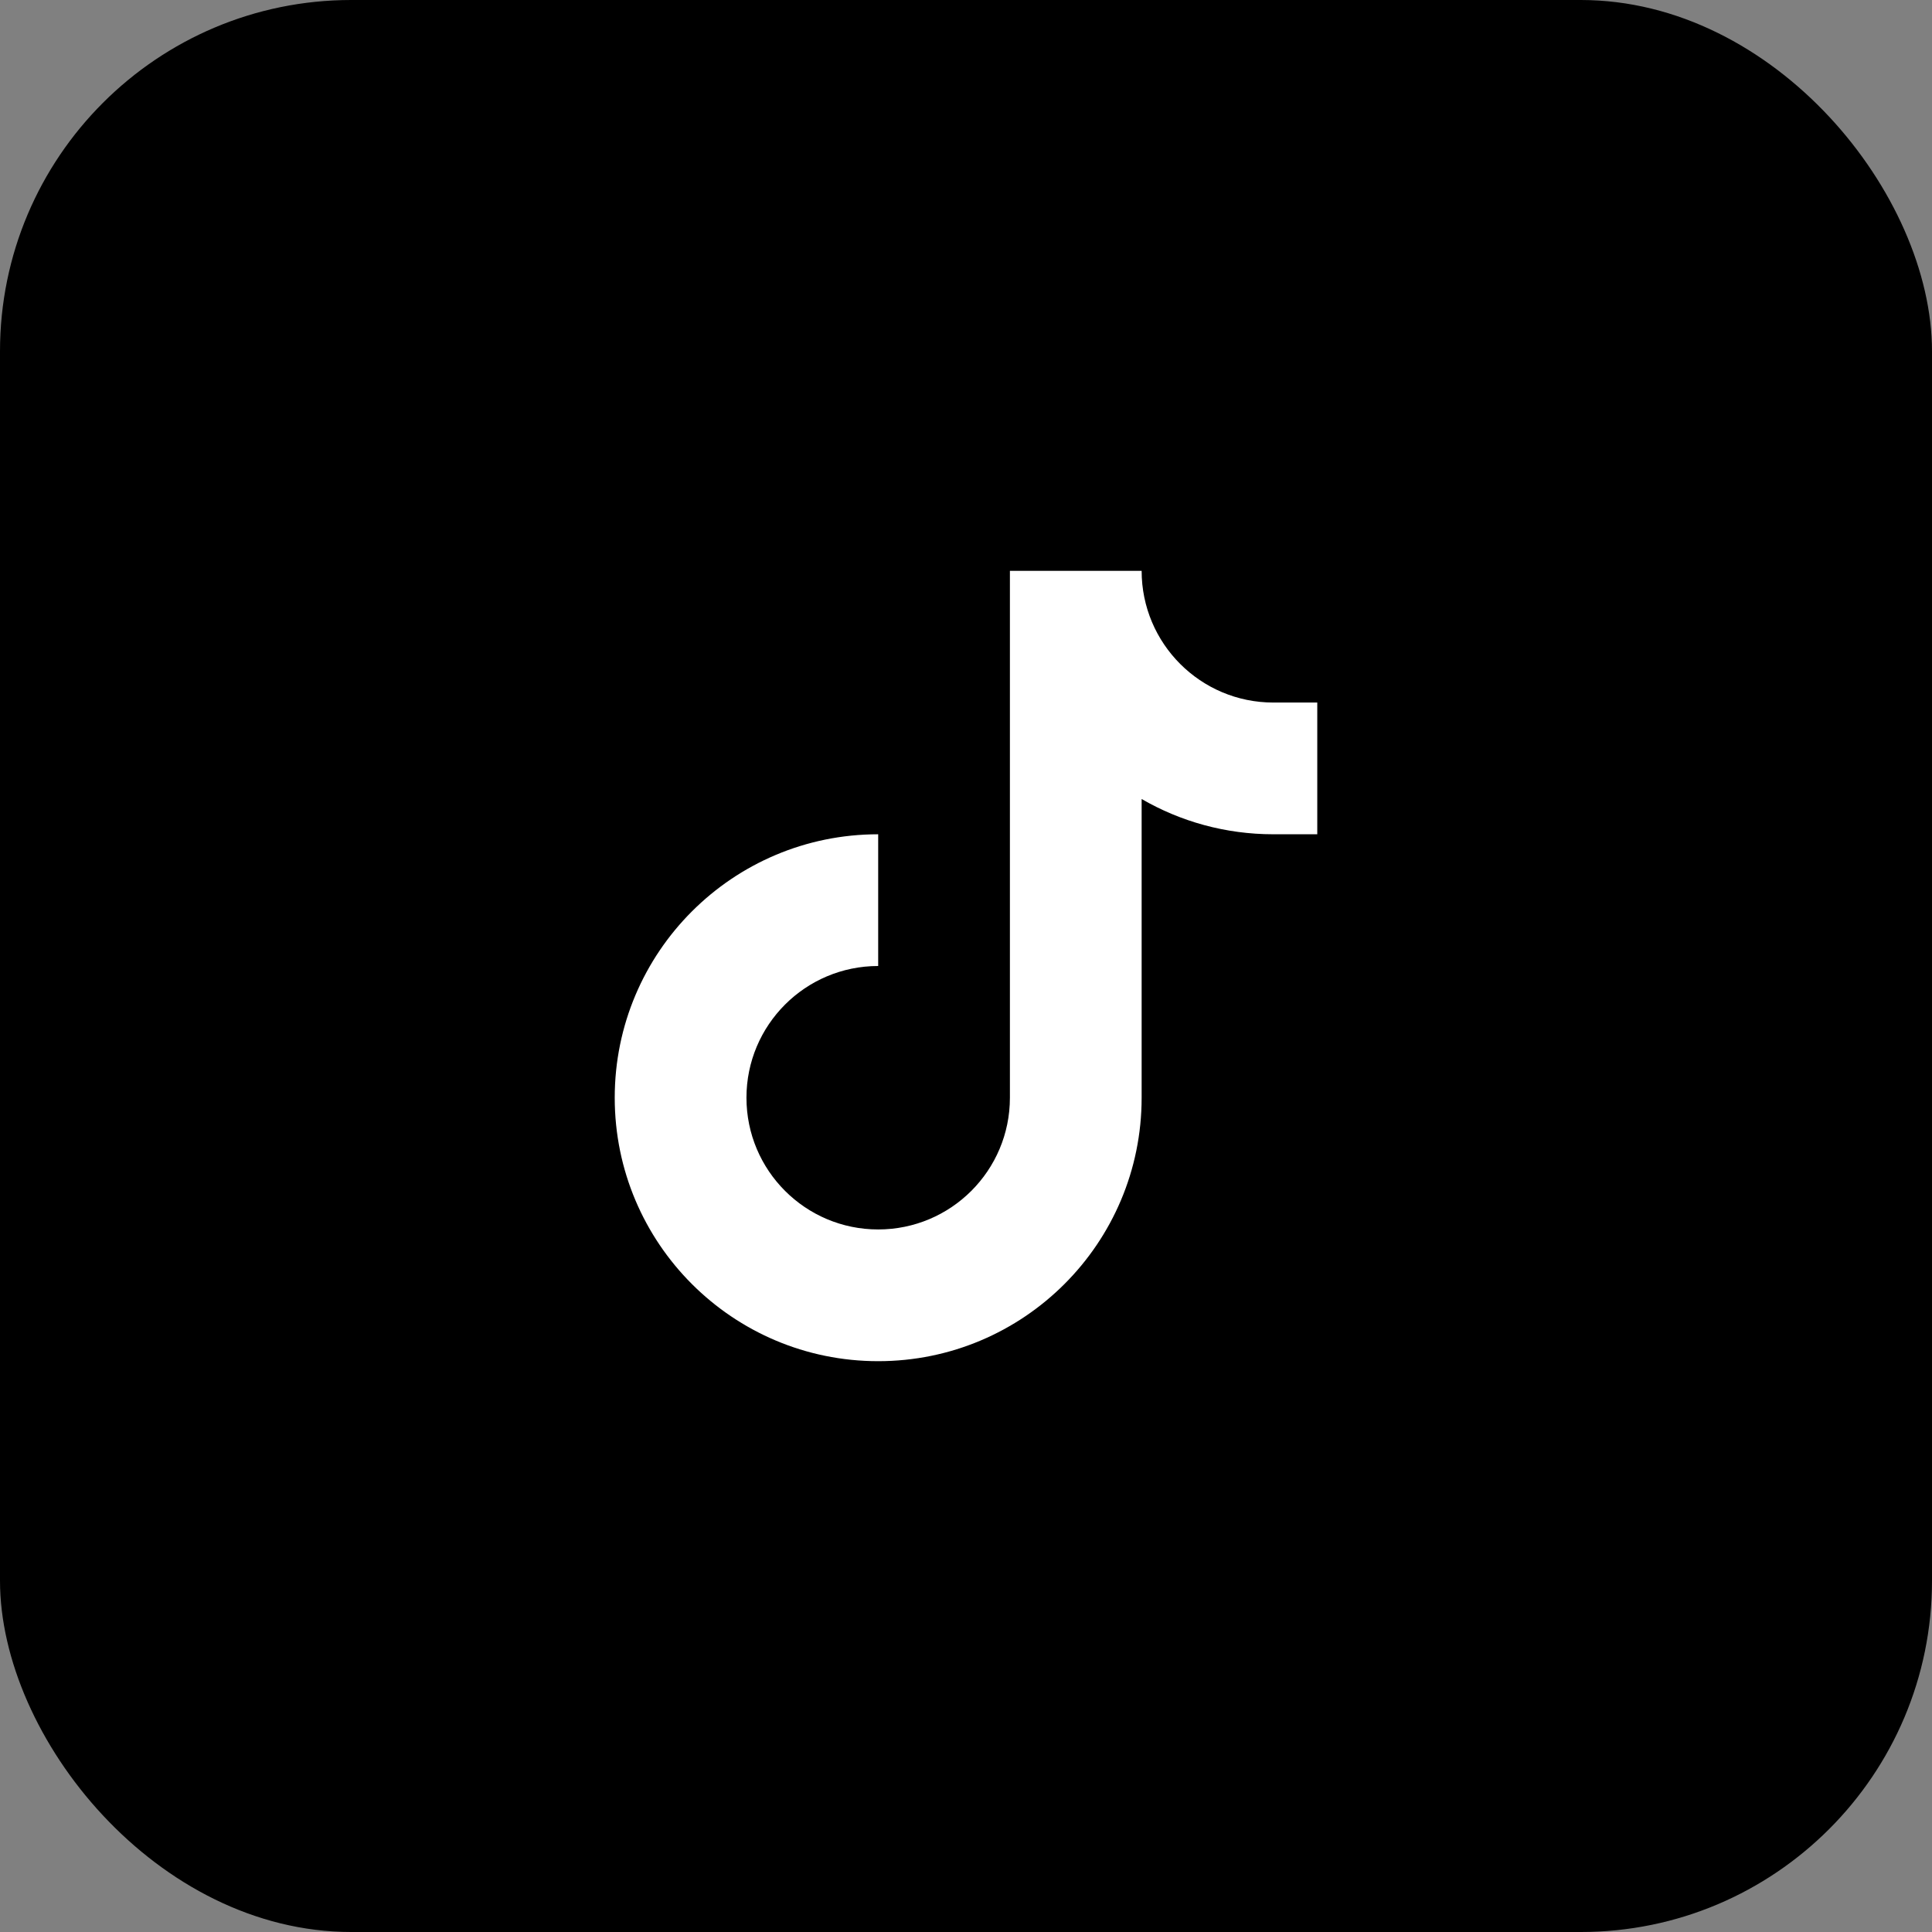 <svg width="44" height="44" viewBox="0 0 44 44" fill="none" xmlns="http://www.w3.org/2000/svg">
<rect x="0" y="0" width="44" height="44" fill="#808080" stroke="none"/>
<rect width="44" height="44" rx="8" fill="black"/>
<path d="M20 31C23.314 31 26 28.314 26 25V18.197C26.883 18.708 27.907 19 29 19H30V16H29C27.343 16 26 14.657 26 13H23V25C23 26.657 21.657 28 20 28C18.343 28 17 26.657 17 25C17 23.343 18.343 22 20 22V19C16.686 19 14 21.686 14 25C14 28.314 16.686 31 20 31Z" fill="white"/>
</svg>
